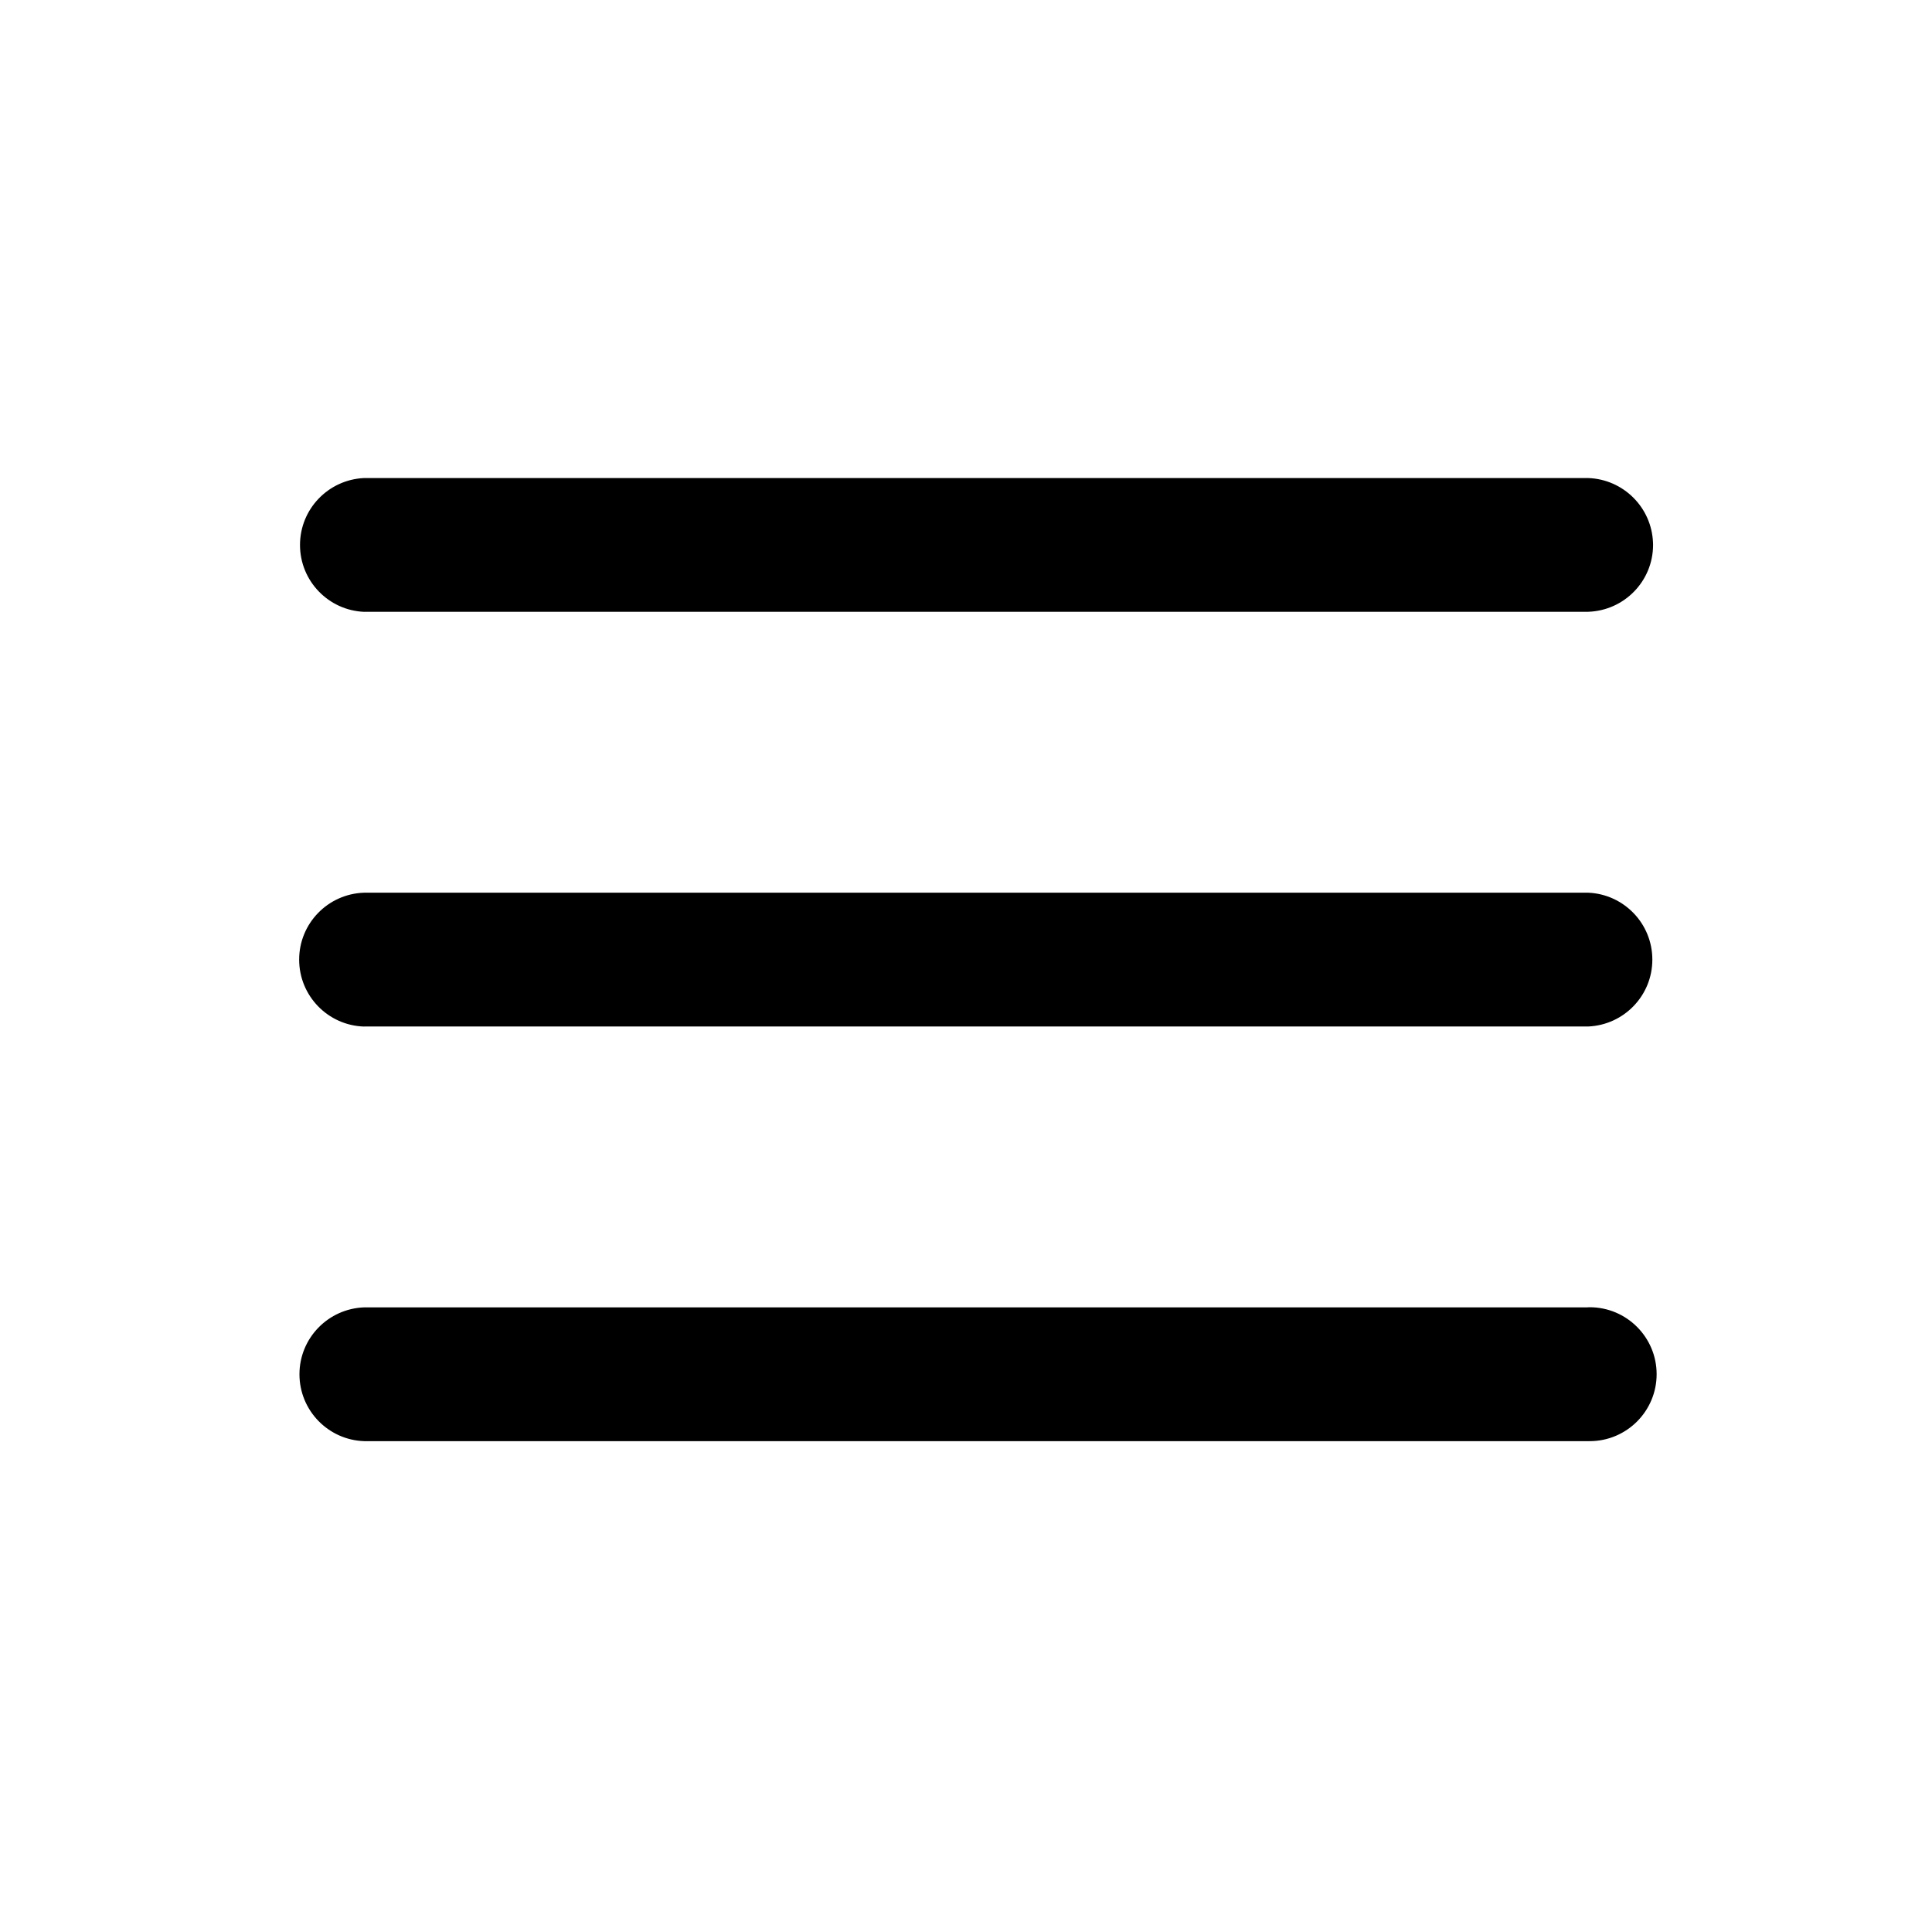 <!-- Generated by IcoMoon.io -->
<svg version="1.1" xmlns="http://www.w3.org/2000/svg" width="32" height="32" viewBox="0 0 32 32">
<title>Menu--Icon</title>
<path d="M6.034 17.002h20.272c0.592-0.026 1.062-0.512 1.062-1.108s-0.47-1.082-1.060-1.108l-0.002-0h-20.278c-0.597 0.020-1.073 0.509-1.073 1.108 0 0.602 0.479 1.092 1.077 1.109l0.002 0z"></path>
<path d="M6.035 10.133h20.271c0.597-0.020 1.074-0.508 1.074-1.108 0-0.013-0-0.026-0.001-0.039l0 0.002c-0.022-0.583-0.491-1.050-1.073-1.070l-0.002-0h-20.276c-0.59 0.028-1.059 0.513-1.059 1.108 0 0.597 0.472 1.084 1.063 1.108l0.002 0z"></path>
<path d="M26.297 21.654h-20.261c-0.598 0.019-1.076 0.508-1.076 1.108s0.478 1.090 1.074 1.108l0.002 0h20.261c0.010 0 0.022 0 0.033 0 0.612 0 1.109-0.497 1.109-1.109s-0.497-1.109-1.109-1.109c-0.012 0-0.023 0-0.035 0.001l0.002-0z"></path>
</svg>
